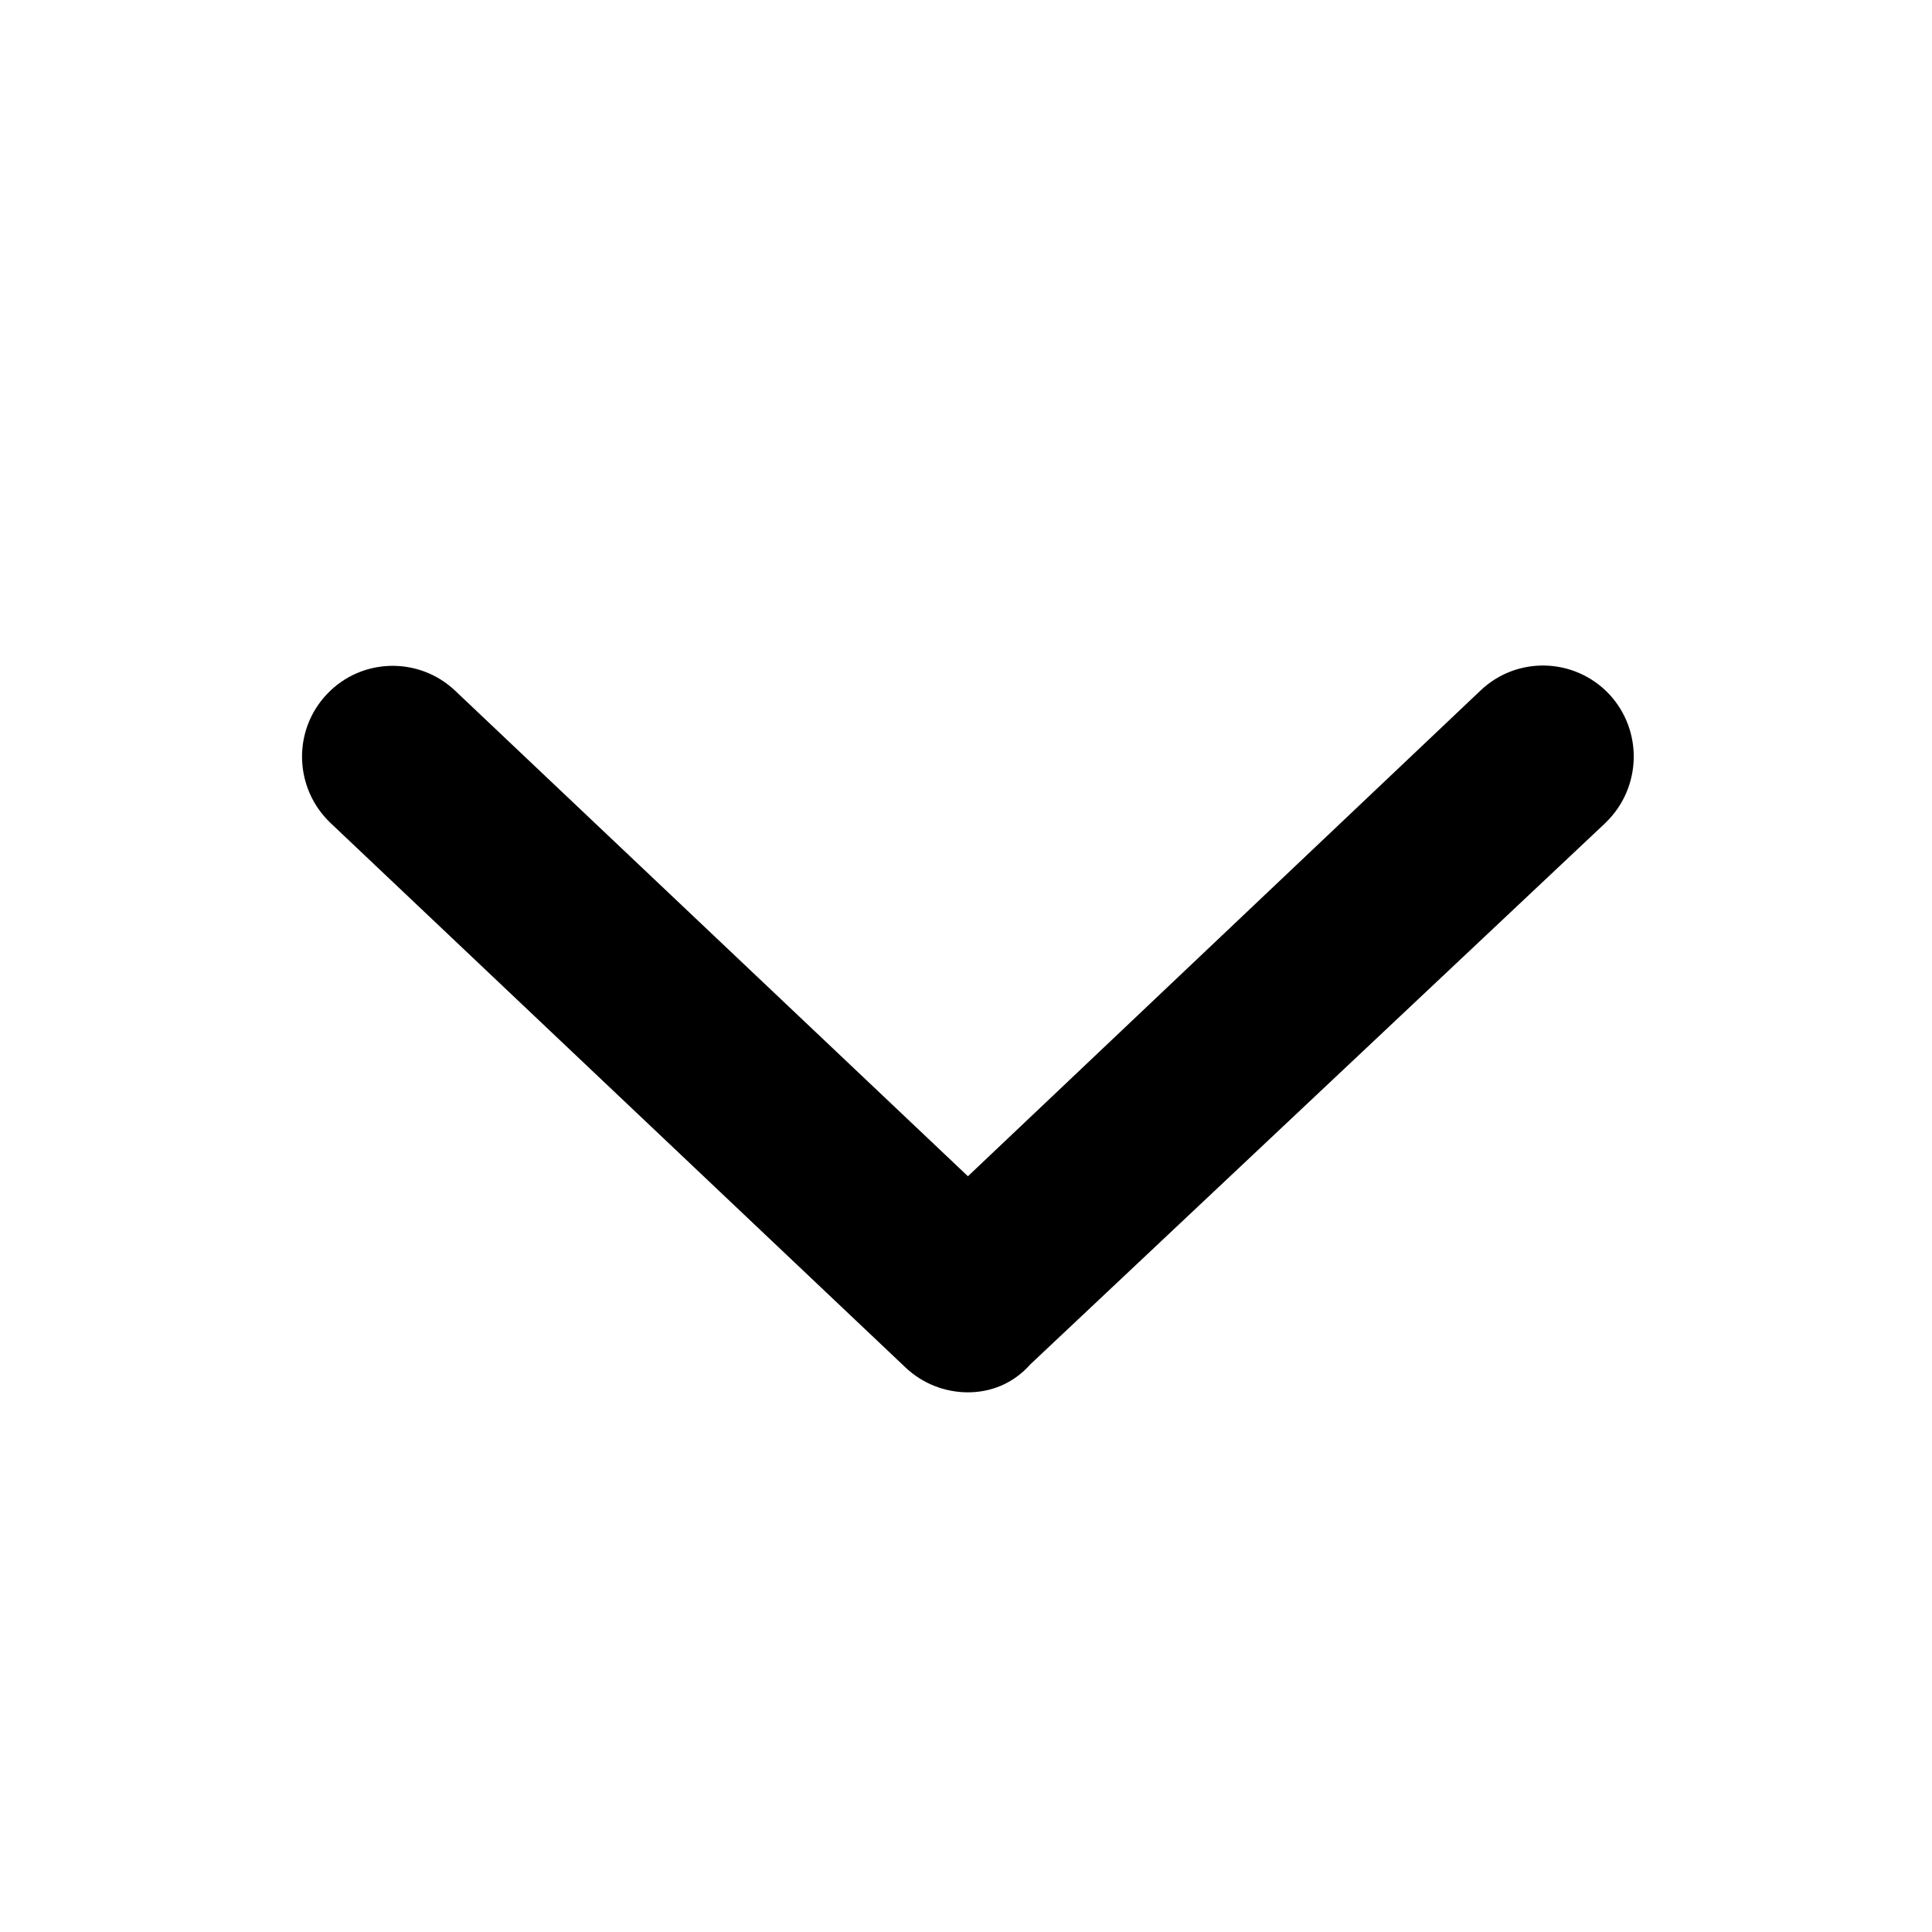 <svg viewBox="0 0 24 24" xmlns="http://www.w3.org/2000/svg"><path d="M360.5 217.5l-152 143.1c-4.6 5.2-10.6 7.4-16.5 7.4s-11.88-2.19-16.5-6.57L23.5 217.49c-9.63-9.2-10.03-24.4-.94-34 9.13-9.7 24.38-10 33.94-.9L192 310.89l135.5-128.4c9.56-9.1 24.75-8.75 33.94.93 9.06 9.66 8.66 24.86-.94 34.06Z" transform="translate(3 0) scale(.047)"/></svg>